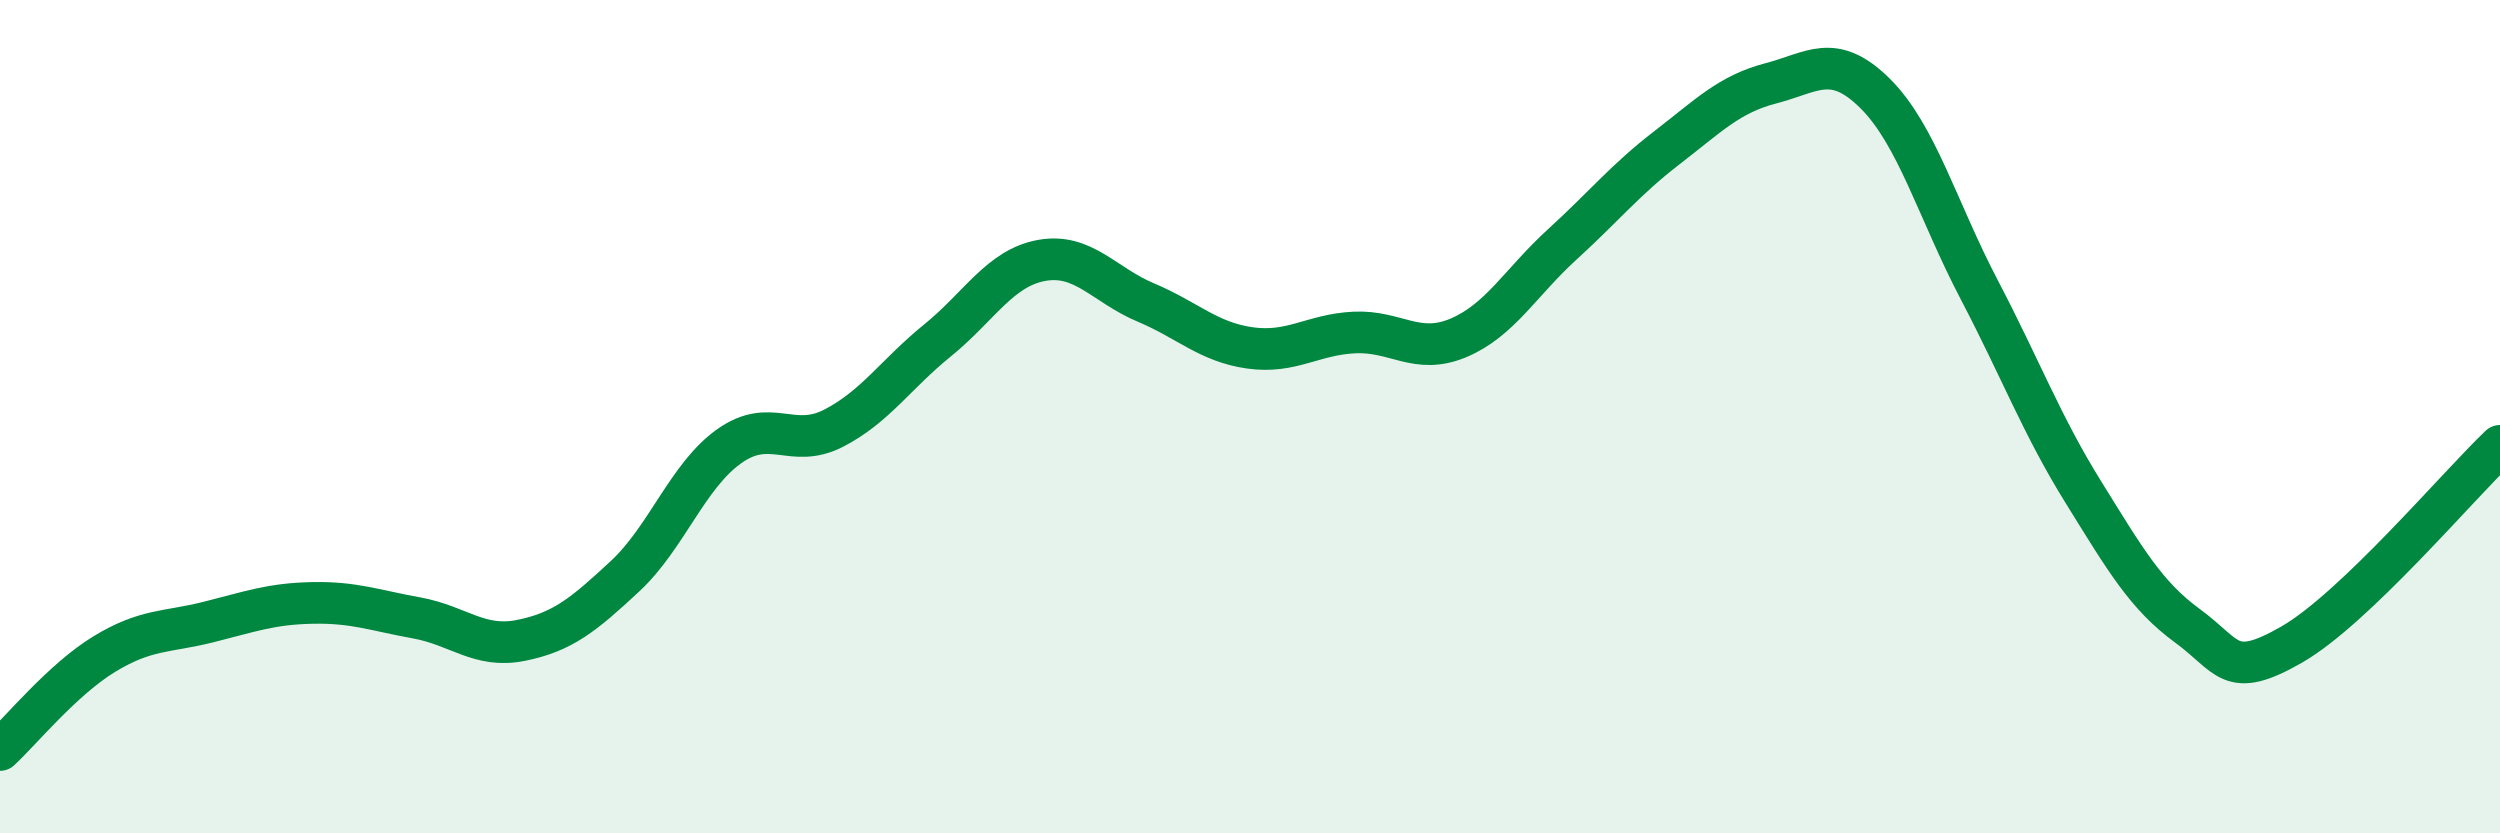 
    <svg width="60" height="20" viewBox="0 0 60 20" xmlns="http://www.w3.org/2000/svg">
      <path
        d="M 0,18 C 0.5,17.54 1.5,16.31 2.5,15.7 C 3.5,15.09 4,15.18 5,14.93 C 6,14.68 6.5,14.49 7.5,14.47 C 8.5,14.45 9,14.65 10,14.83 C 11,15.01 11.5,15.57 12.5,15.37 C 13.5,15.17 14,14.76 15,13.83 C 16,12.9 16.5,11.42 17.5,10.71 C 18.5,10 19,10.79 20,10.28 C 21,9.77 21.5,8.98 22.5,8.17 C 23.5,7.36 24,6.43 25,6.25 C 26,6.07 26.5,6.84 27.5,7.26 C 28.5,7.68 29,8.21 30,8.35 C 31,8.49 31.5,8.03 32.5,7.98 C 33.5,7.93 34,8.53 35,8.11 C 36,7.69 36.5,6.77 37.5,5.86 C 38.5,4.95 39,4.32 40,3.55 C 41,2.78 41.5,2.26 42.5,2 C 43.5,1.74 44,1.25 45,2.24 C 46,3.23 46.5,5.04 47.5,6.95 C 48.5,8.86 49,10.2 50,11.81 C 51,13.42 51.5,14.29 52.5,15.02 C 53.5,15.75 53.5,16.33 55,15.47 C 56.5,14.61 59,11.65 60,10.7L60 20L0 20Z"
        fill="#008740"
        opacity="0.1"
        stroke-linecap="round"
        stroke-linejoin="round"
      />
      <path
        d="M 0,18 C 0.5,17.54 1.5,16.31 2.5,15.7 C 3.5,15.09 4,15.18 5,14.93 C 6,14.68 6.5,14.49 7.5,14.47 C 8.5,14.45 9,14.65 10,14.83 C 11,15.01 11.5,15.57 12.5,15.37 C 13.5,15.17 14,14.76 15,13.83 C 16,12.9 16.5,11.42 17.5,10.71 C 18.5,10 19,10.79 20,10.28 C 21,9.77 21.5,8.98 22.5,8.17 C 23.5,7.36 24,6.43 25,6.25 C 26,6.07 26.5,6.84 27.5,7.26 C 28.5,7.68 29,8.21 30,8.35 C 31,8.49 31.5,8.03 32.5,7.98 C 33.5,7.93 34,8.53 35,8.11 C 36,7.69 36.5,6.77 37.5,5.86 C 38.5,4.95 39,4.32 40,3.55 C 41,2.78 41.5,2.26 42.5,2 C 43.5,1.74 44,1.25 45,2.24 C 46,3.23 46.5,5.04 47.5,6.95 C 48.5,8.86 49,10.2 50,11.81 C 51,13.42 51.5,14.29 52.5,15.02 C 53.5,15.75 53.5,16.33 55,15.47 C 56.5,14.61 59,11.65 60,10.7"
        stroke="#008740"
        stroke-width="1"
        fill="none"
        stroke-linecap="round"
        stroke-linejoin="round"
      />
    </svg>
  